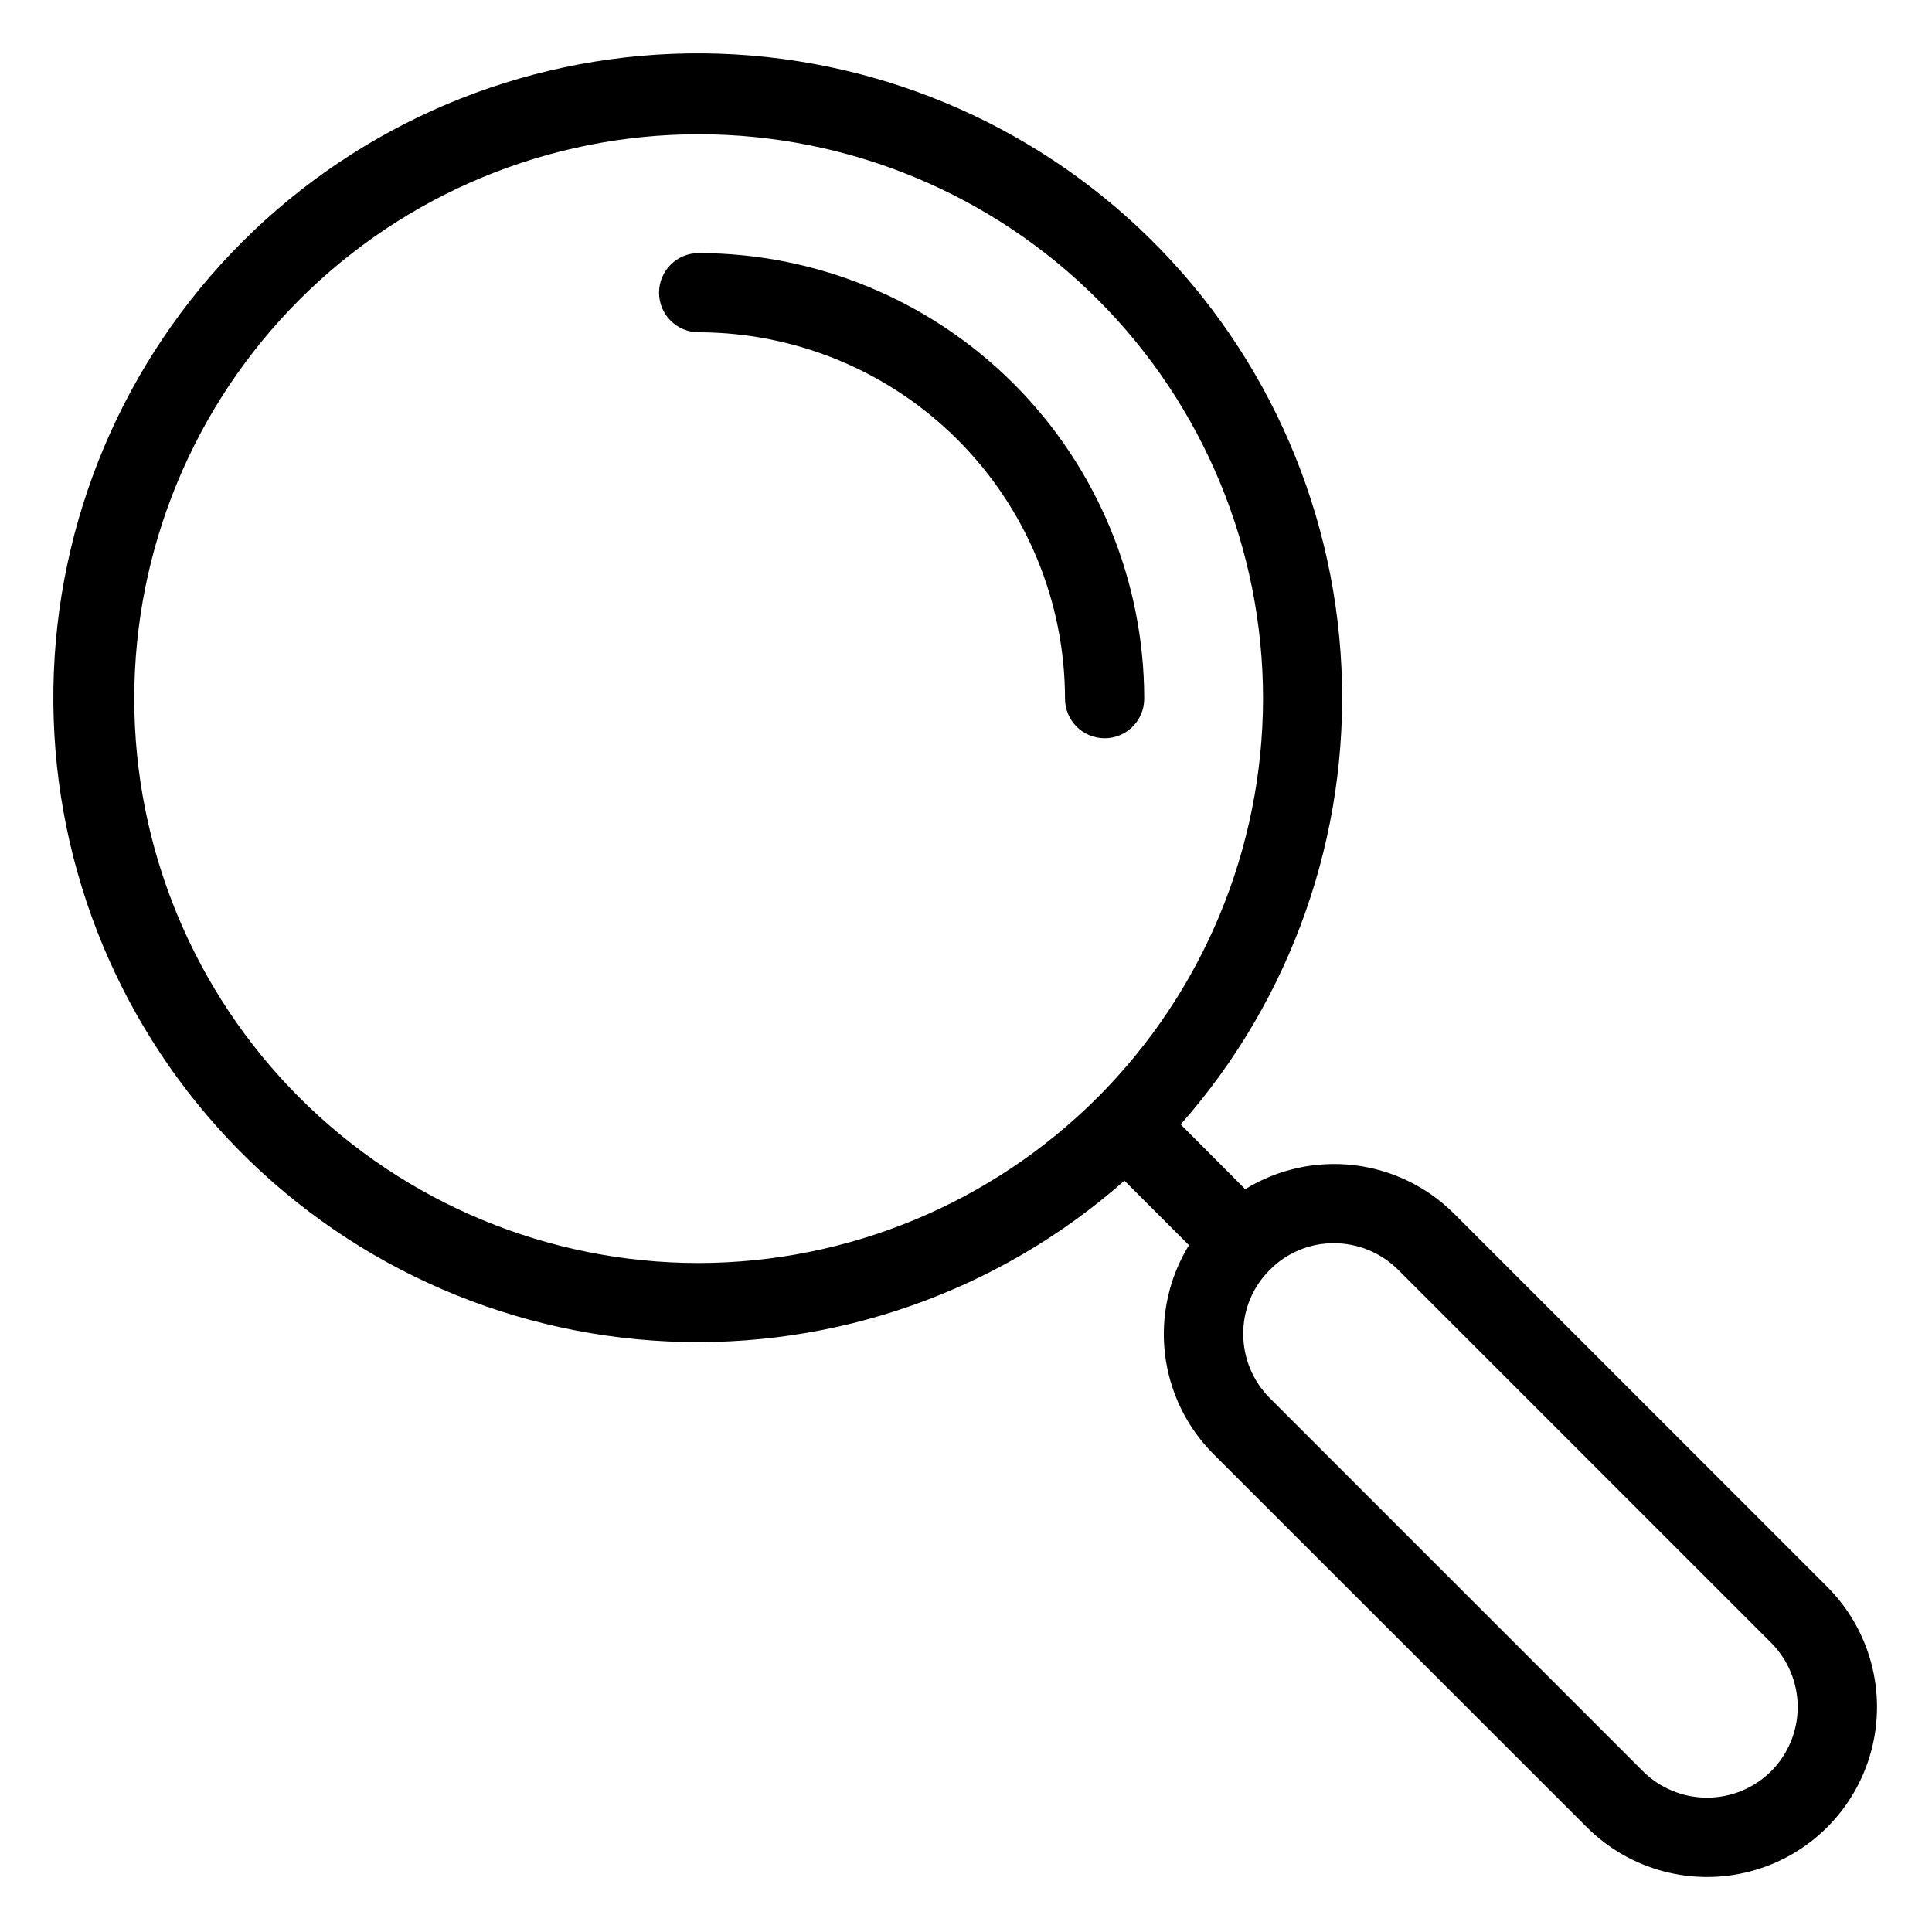 <?xml version="1.0" encoding="UTF-8"?>
<!-- Uploaded to: ICON Repo, www.svgrepo.com, Generator: ICON Repo Mixer Tools -->
<svg fill="#000000" width="800px" height="800px" version="1.1" viewBox="144 144 512 512" xmlns="http://www.w3.org/2000/svg">
 <g>
  <path d="m329.15 211.07c-5.797 0-10.496 4.699-10.496 10.496s4.699 10.496 10.496 10.496c25.742 0.027 50.422 10.266 68.621 28.465 18.203 18.203 28.441 42.883 28.469 68.621 0 5.797 4.699 10.496 10.496 10.496s10.496-4.699 10.496-10.496c-0.027-31.305-12.477-61.324-34.617-83.461-22.137-22.141-52.156-34.59-83.465-34.617z"/>
  <path d="m529.36 465.65c-7.152-7.152-16.508-11.688-26.555-12.867-10.047-1.18-20.195 1.059-28.812 6.359l-17.109-17.16c29.383-33.258 44.668-76.648 42.613-120.98-2.055-44.328-21.285-86.117-53.621-116.52-32.332-30.395-75.23-47.012-119.6-46.328-44.375 0.688-86.738 18.617-118.12 50-31.383 31.379-49.312 73.742-50 118.12-0.684 44.371 15.934 87.27 46.328 119.6 30.398 32.336 72.188 51.566 116.52 53.621 44.332 2.055 87.723-13.23 120.98-42.613l17.109 17.109h-0.004c-5.297 8.617-7.539 18.766-6.359 28.812 1.184 10.047 5.715 19.402 12.867 26.555l98.926 98.871c11.383 11.383 27.969 15.824 43.516 11.66 15.547-4.164 27.691-16.309 31.855-31.855 4.164-15.547-0.277-32.133-11.66-43.516zm-200.21 13.066c-39.668 0-77.711-15.758-105.76-43.809-28.051-28.047-43.809-66.094-43.809-105.76 0-39.668 15.758-77.711 43.809-105.76 28.047-28.051 66.09-43.809 105.76-43.809 39.668 0 77.715 15.758 105.76 43.809 28.051 28.047 43.809 66.09 43.809 105.76-0.055 39.652-15.832 77.664-43.867 105.7-28.039 28.035-66.051 43.812-105.7 43.867zm284.23 134.66c-4.516 4.5-10.629 7.027-17.004 7.027s-12.488-2.527-17.004-7.027l-98.871-98.871c-4.504-4.516-7.031-10.629-7.031-17.004-0.031-6.34 2.481-12.43 6.977-16.898 4.484-4.594 10.641-7.172 17.059-7.137 6.375 0 12.488 2.527 17.004 7.031l98.871 98.871c4.5 4.516 7.027 10.629 7.027 17.004s-2.527 12.488-7.027 17.004z"/>
 </g>
</svg>